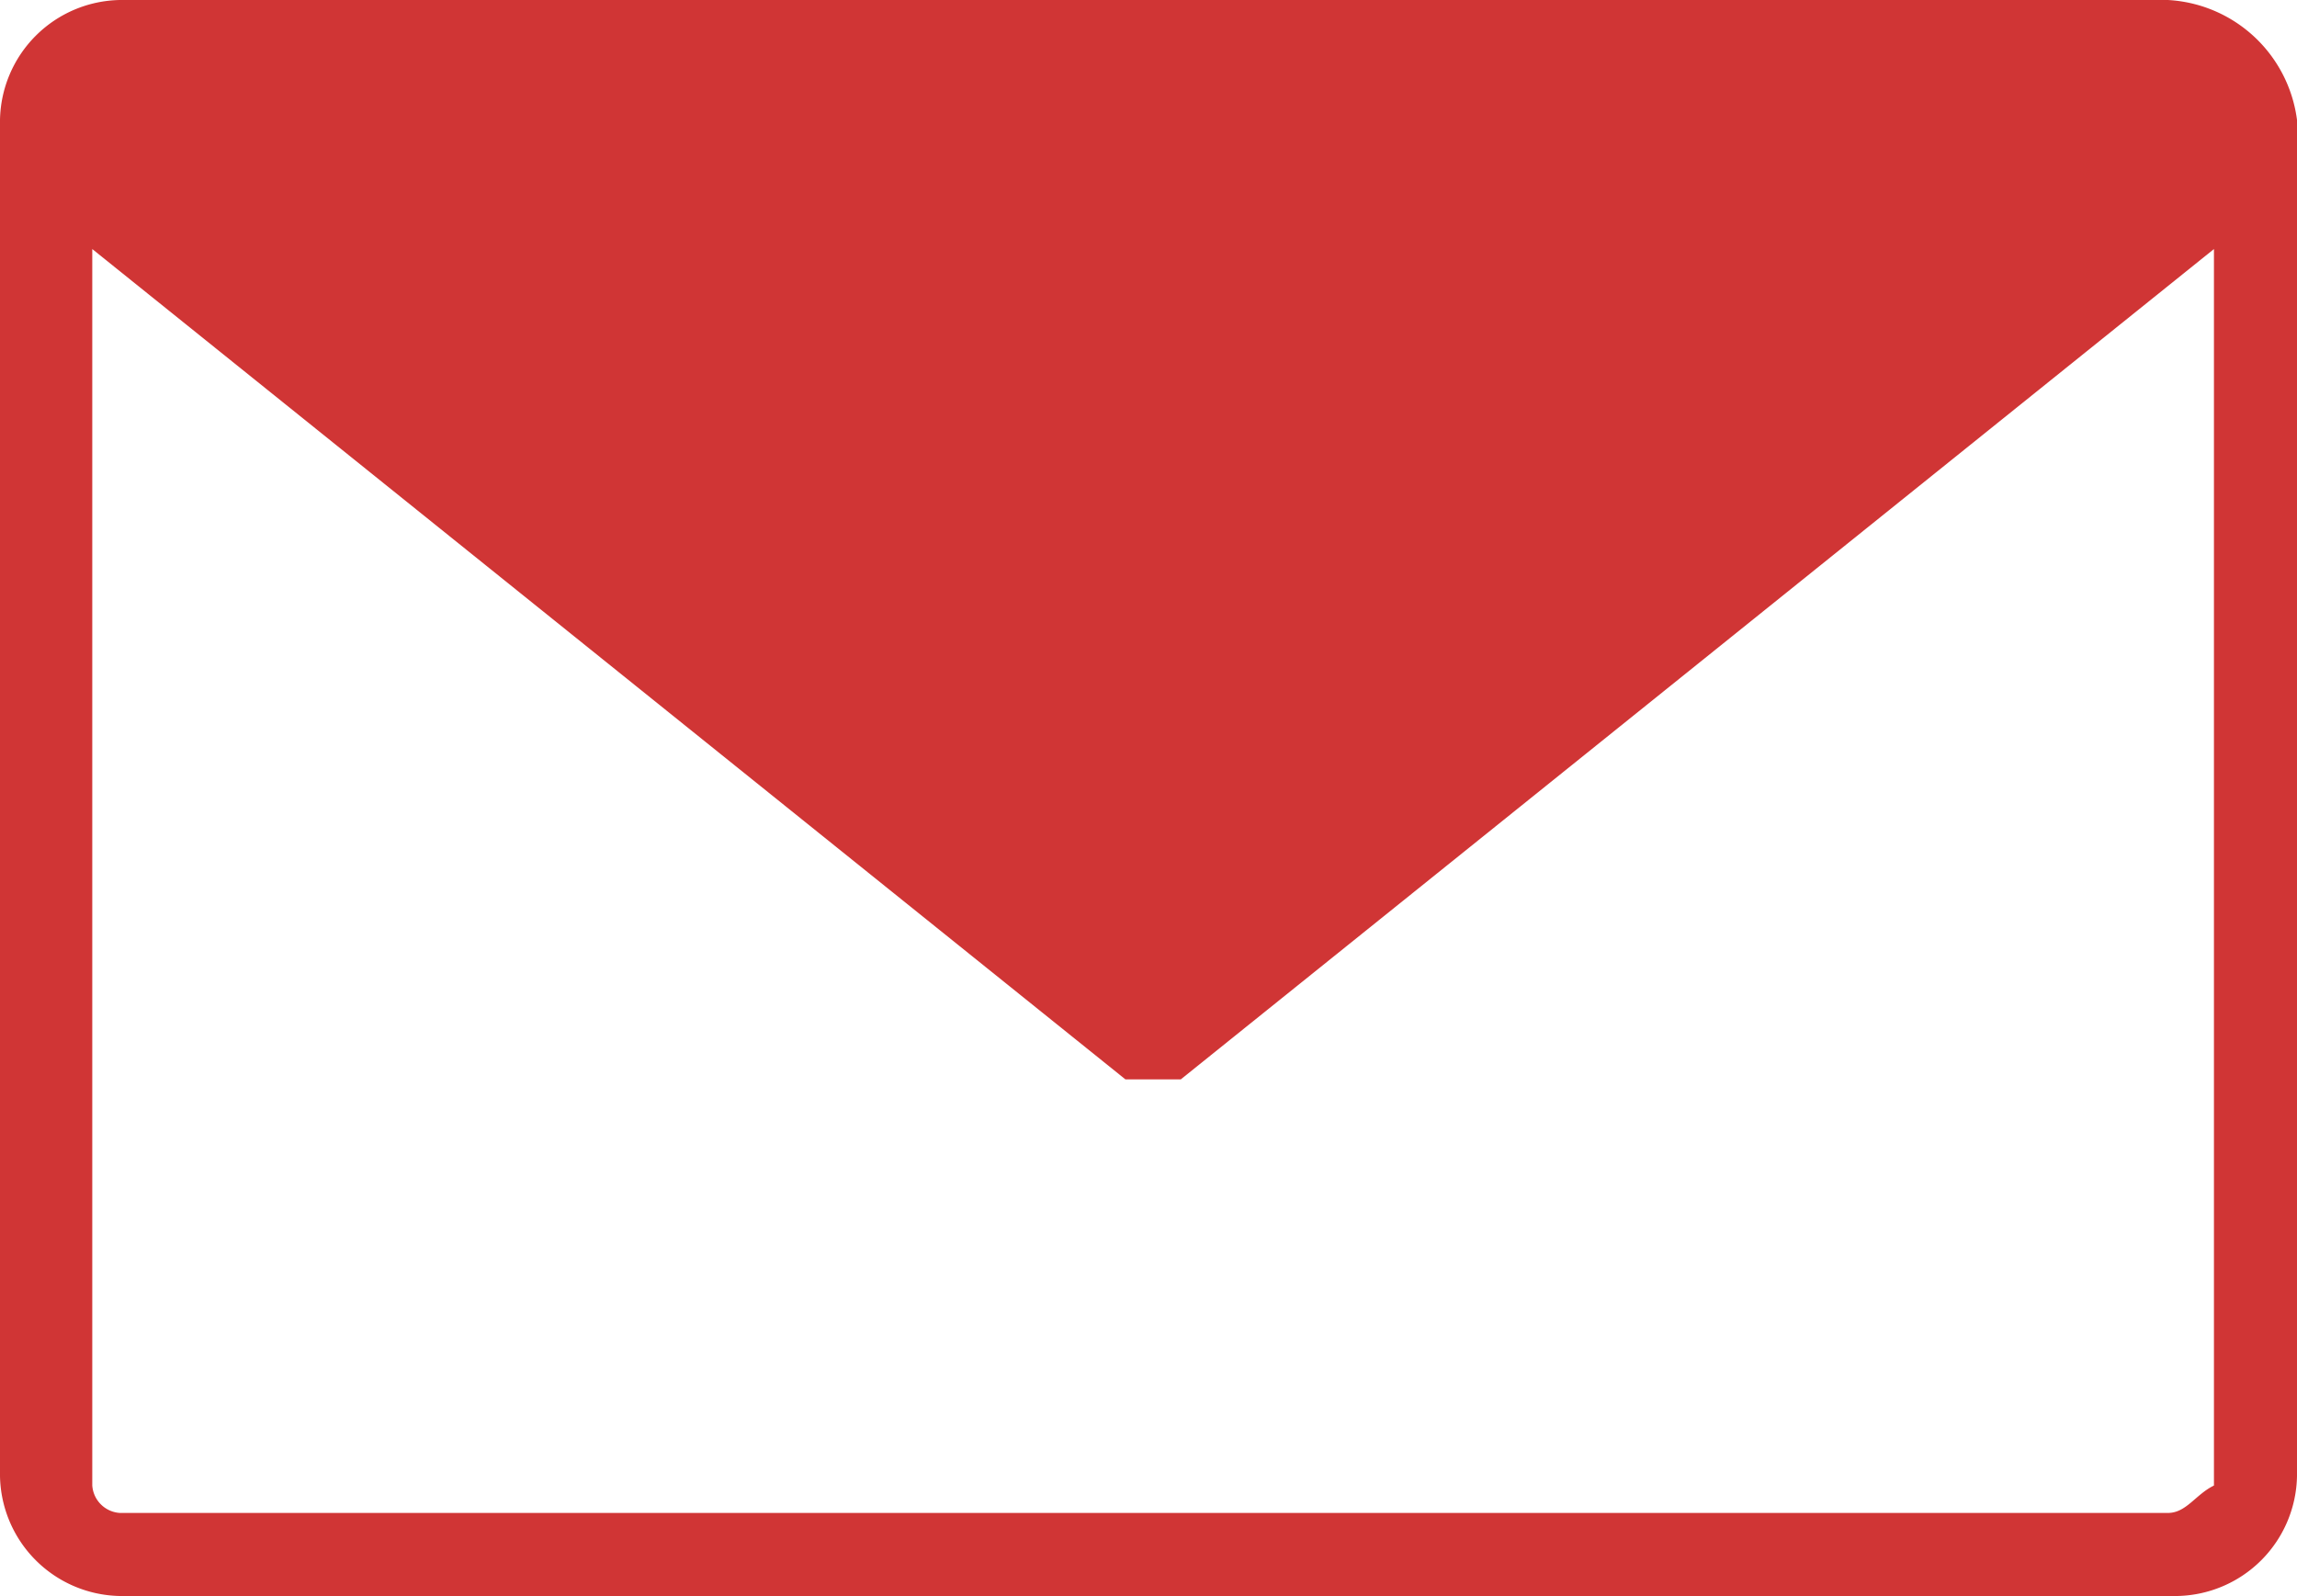 <svg xmlns="http://www.w3.org/2000/svg" width="19.692" height="13.682" viewBox="0 0 19.692 13.682">
  <path id="email" d="M51.685,2.2H34.128A1.047,1.047,0,0,0,33.1,3.228V14.854a1.047,1.047,0,0,0,1.028,1.028H51.764a1.047,1.047,0,0,0,1.028-1.028V3.228A1.181,1.181,0,0,0,51.685,2.2Zm0,12.97H34.128a.253.253,0,0,1-.237-.237V4.335l8.857,7.118h.475L52.08,4.335v10.6C51.922,15.012,51.843,15.17,51.685,15.17Z" transform="translate(-33.1 -2.2)" fill="#d03535"/>
</svg>
